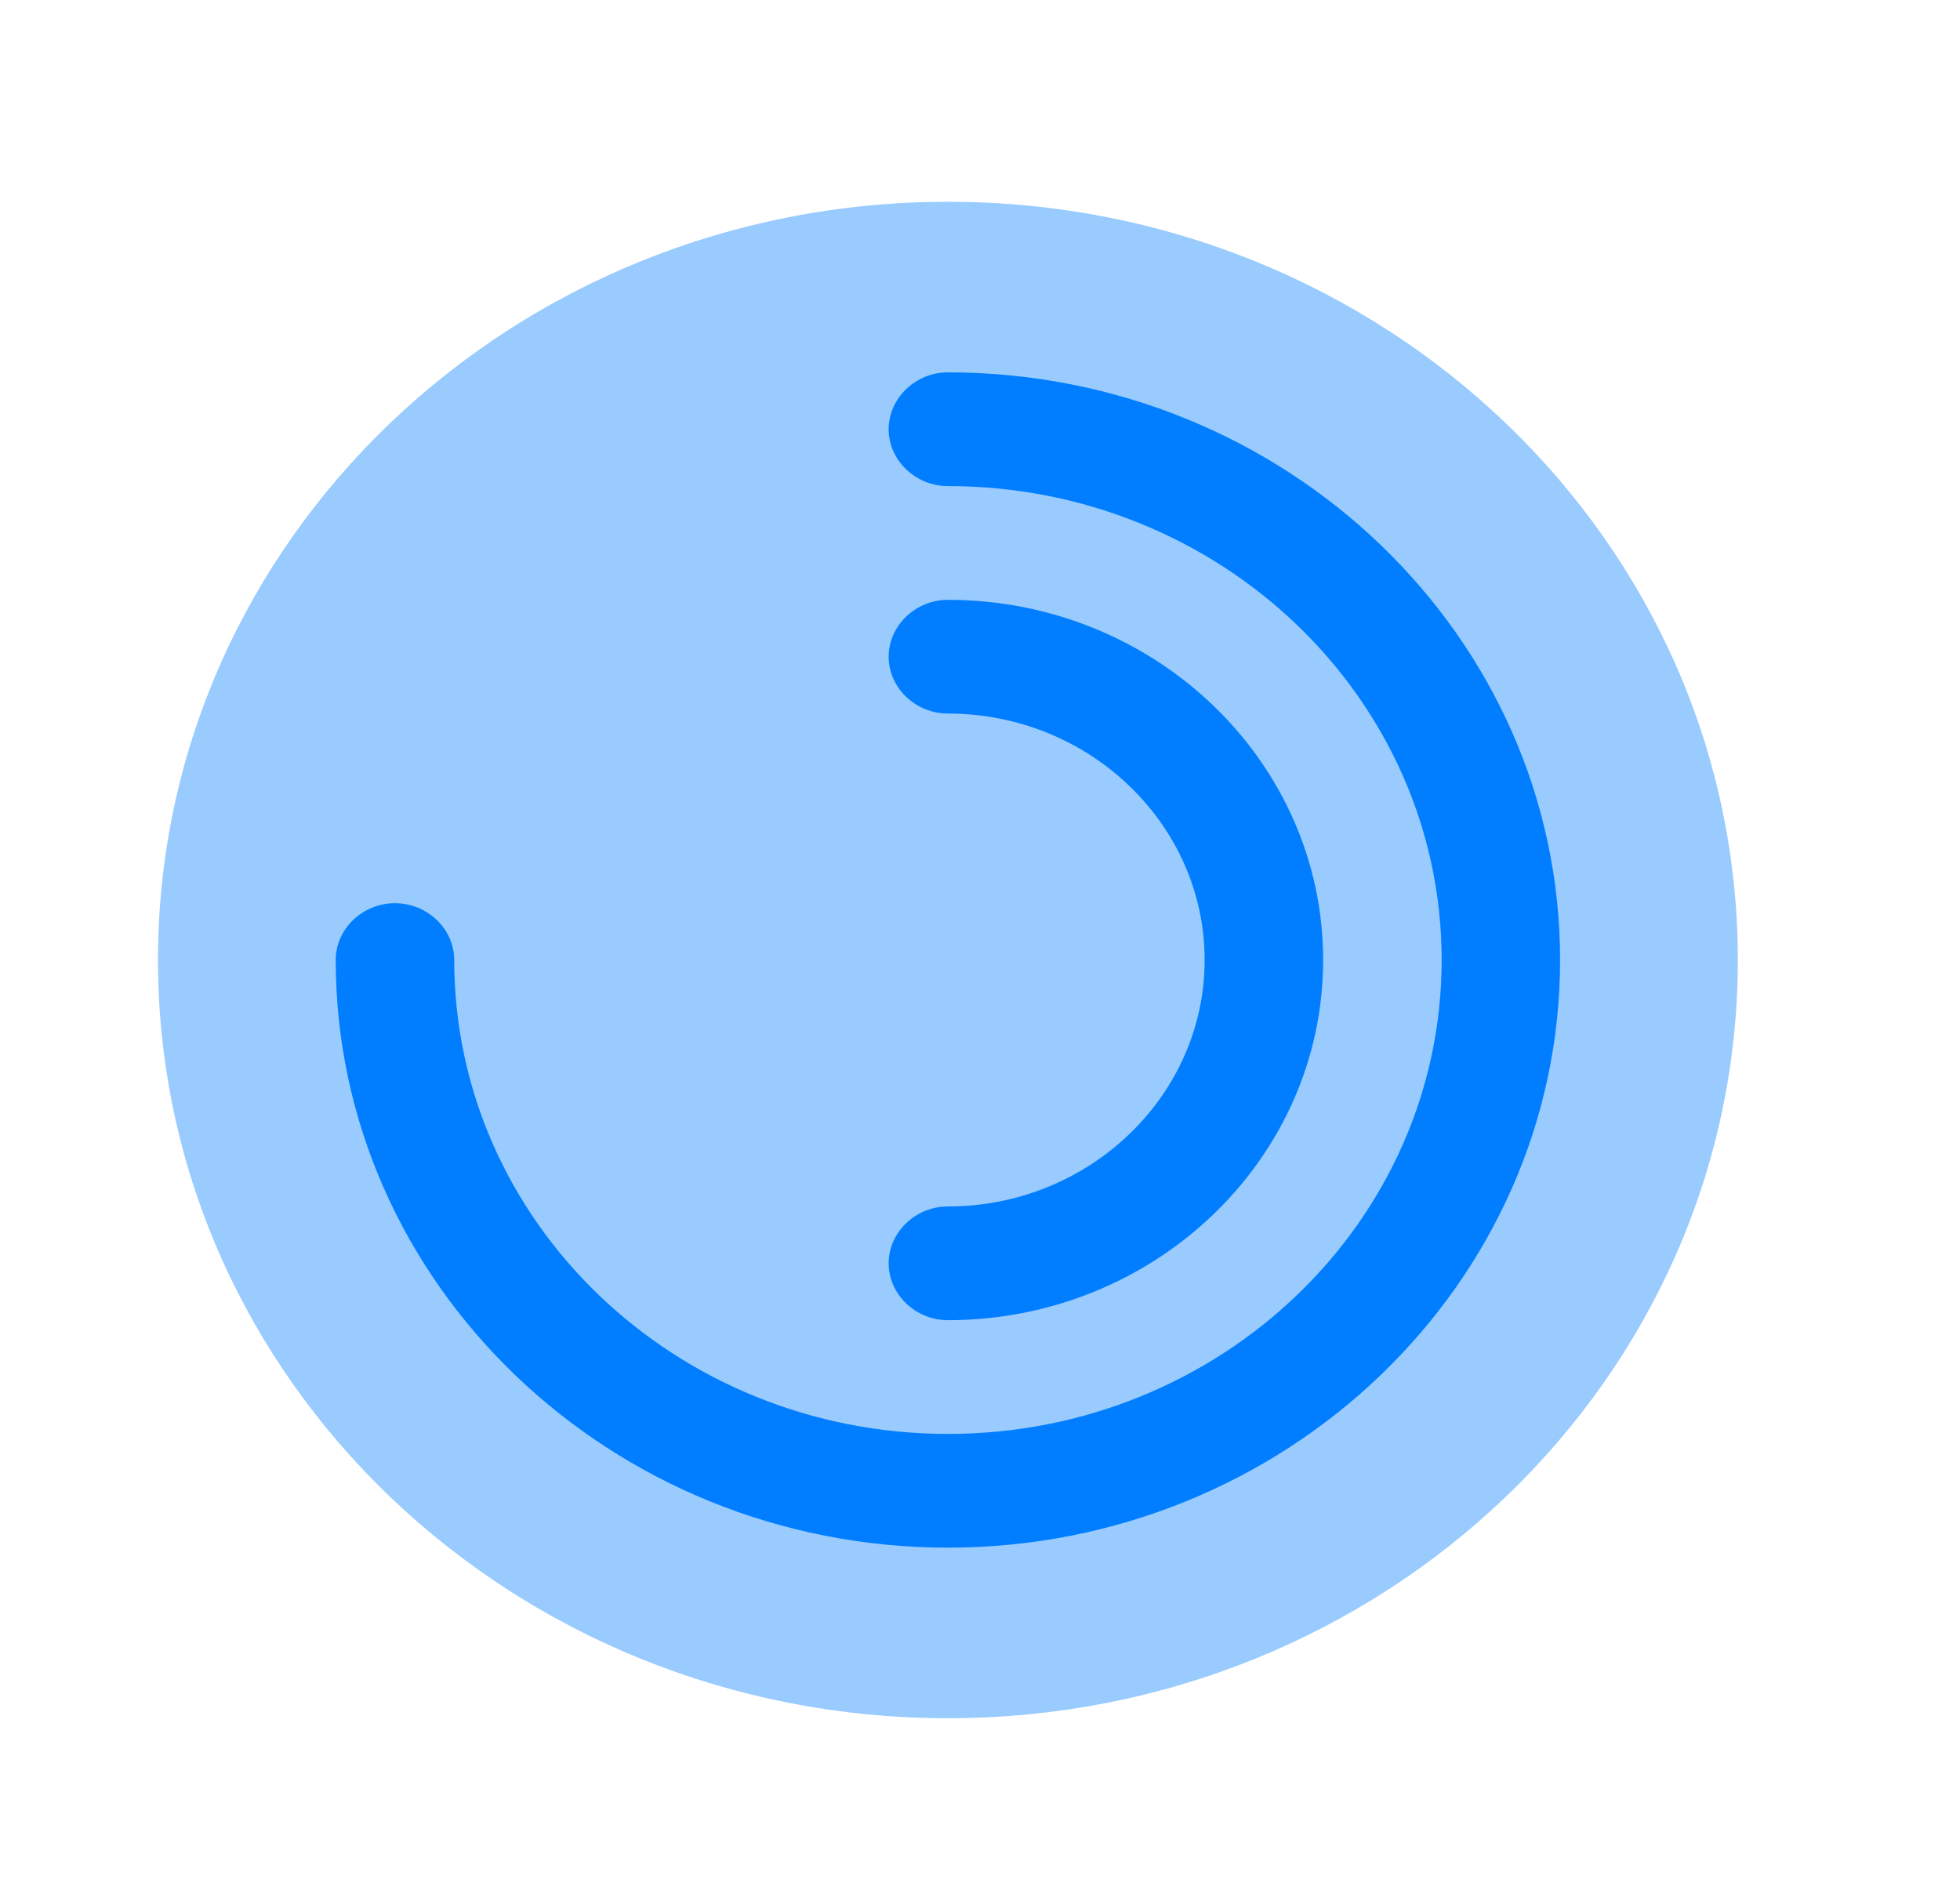 <svg width="28" height="27" viewBox="0 0 28 27" fill="none" xmlns="http://www.w3.org/2000/svg">
<path opacity="0.4" d="M13.542 24.549C19.774 24.549 24.826 19.699 24.826 13.716C24.826 7.733 19.774 2.883 13.542 2.883C7.309 2.883 2.257 7.733 2.257 13.716C2.257 19.699 7.309 24.549 13.542 24.549Z" fill="#017EFF"/>
<path d="M13.542 22.112C8.723 22.112 4.796 18.342 4.796 13.716C4.796 13.272 5.18 12.904 5.642 12.904C6.105 12.904 6.489 13.272 6.489 13.716C6.489 17.454 9.648 20.487 13.542 20.487C17.435 20.487 20.595 17.454 20.595 13.716C20.595 9.979 17.435 6.945 13.542 6.945C13.079 6.945 12.695 6.577 12.695 6.133C12.695 5.689 13.079 5.32 13.542 5.32C18.36 5.32 22.287 9.09 22.287 13.716C22.287 18.342 18.36 22.112 13.542 22.112Z" fill="#017EFF"/>
<path d="M13.542 18.862C13.079 18.862 12.695 18.494 12.695 18.049C12.695 17.605 13.079 17.237 13.542 17.237C15.562 17.237 17.209 15.655 17.209 13.716C17.209 11.777 15.562 10.195 13.542 10.195C13.079 10.195 12.695 9.827 12.695 9.383C12.695 8.939 13.079 8.57 13.542 8.57C16.498 8.57 18.902 10.878 18.902 13.716C18.902 16.555 16.498 18.862 13.542 18.862Z" fill="#017EFF"/>
</svg>
